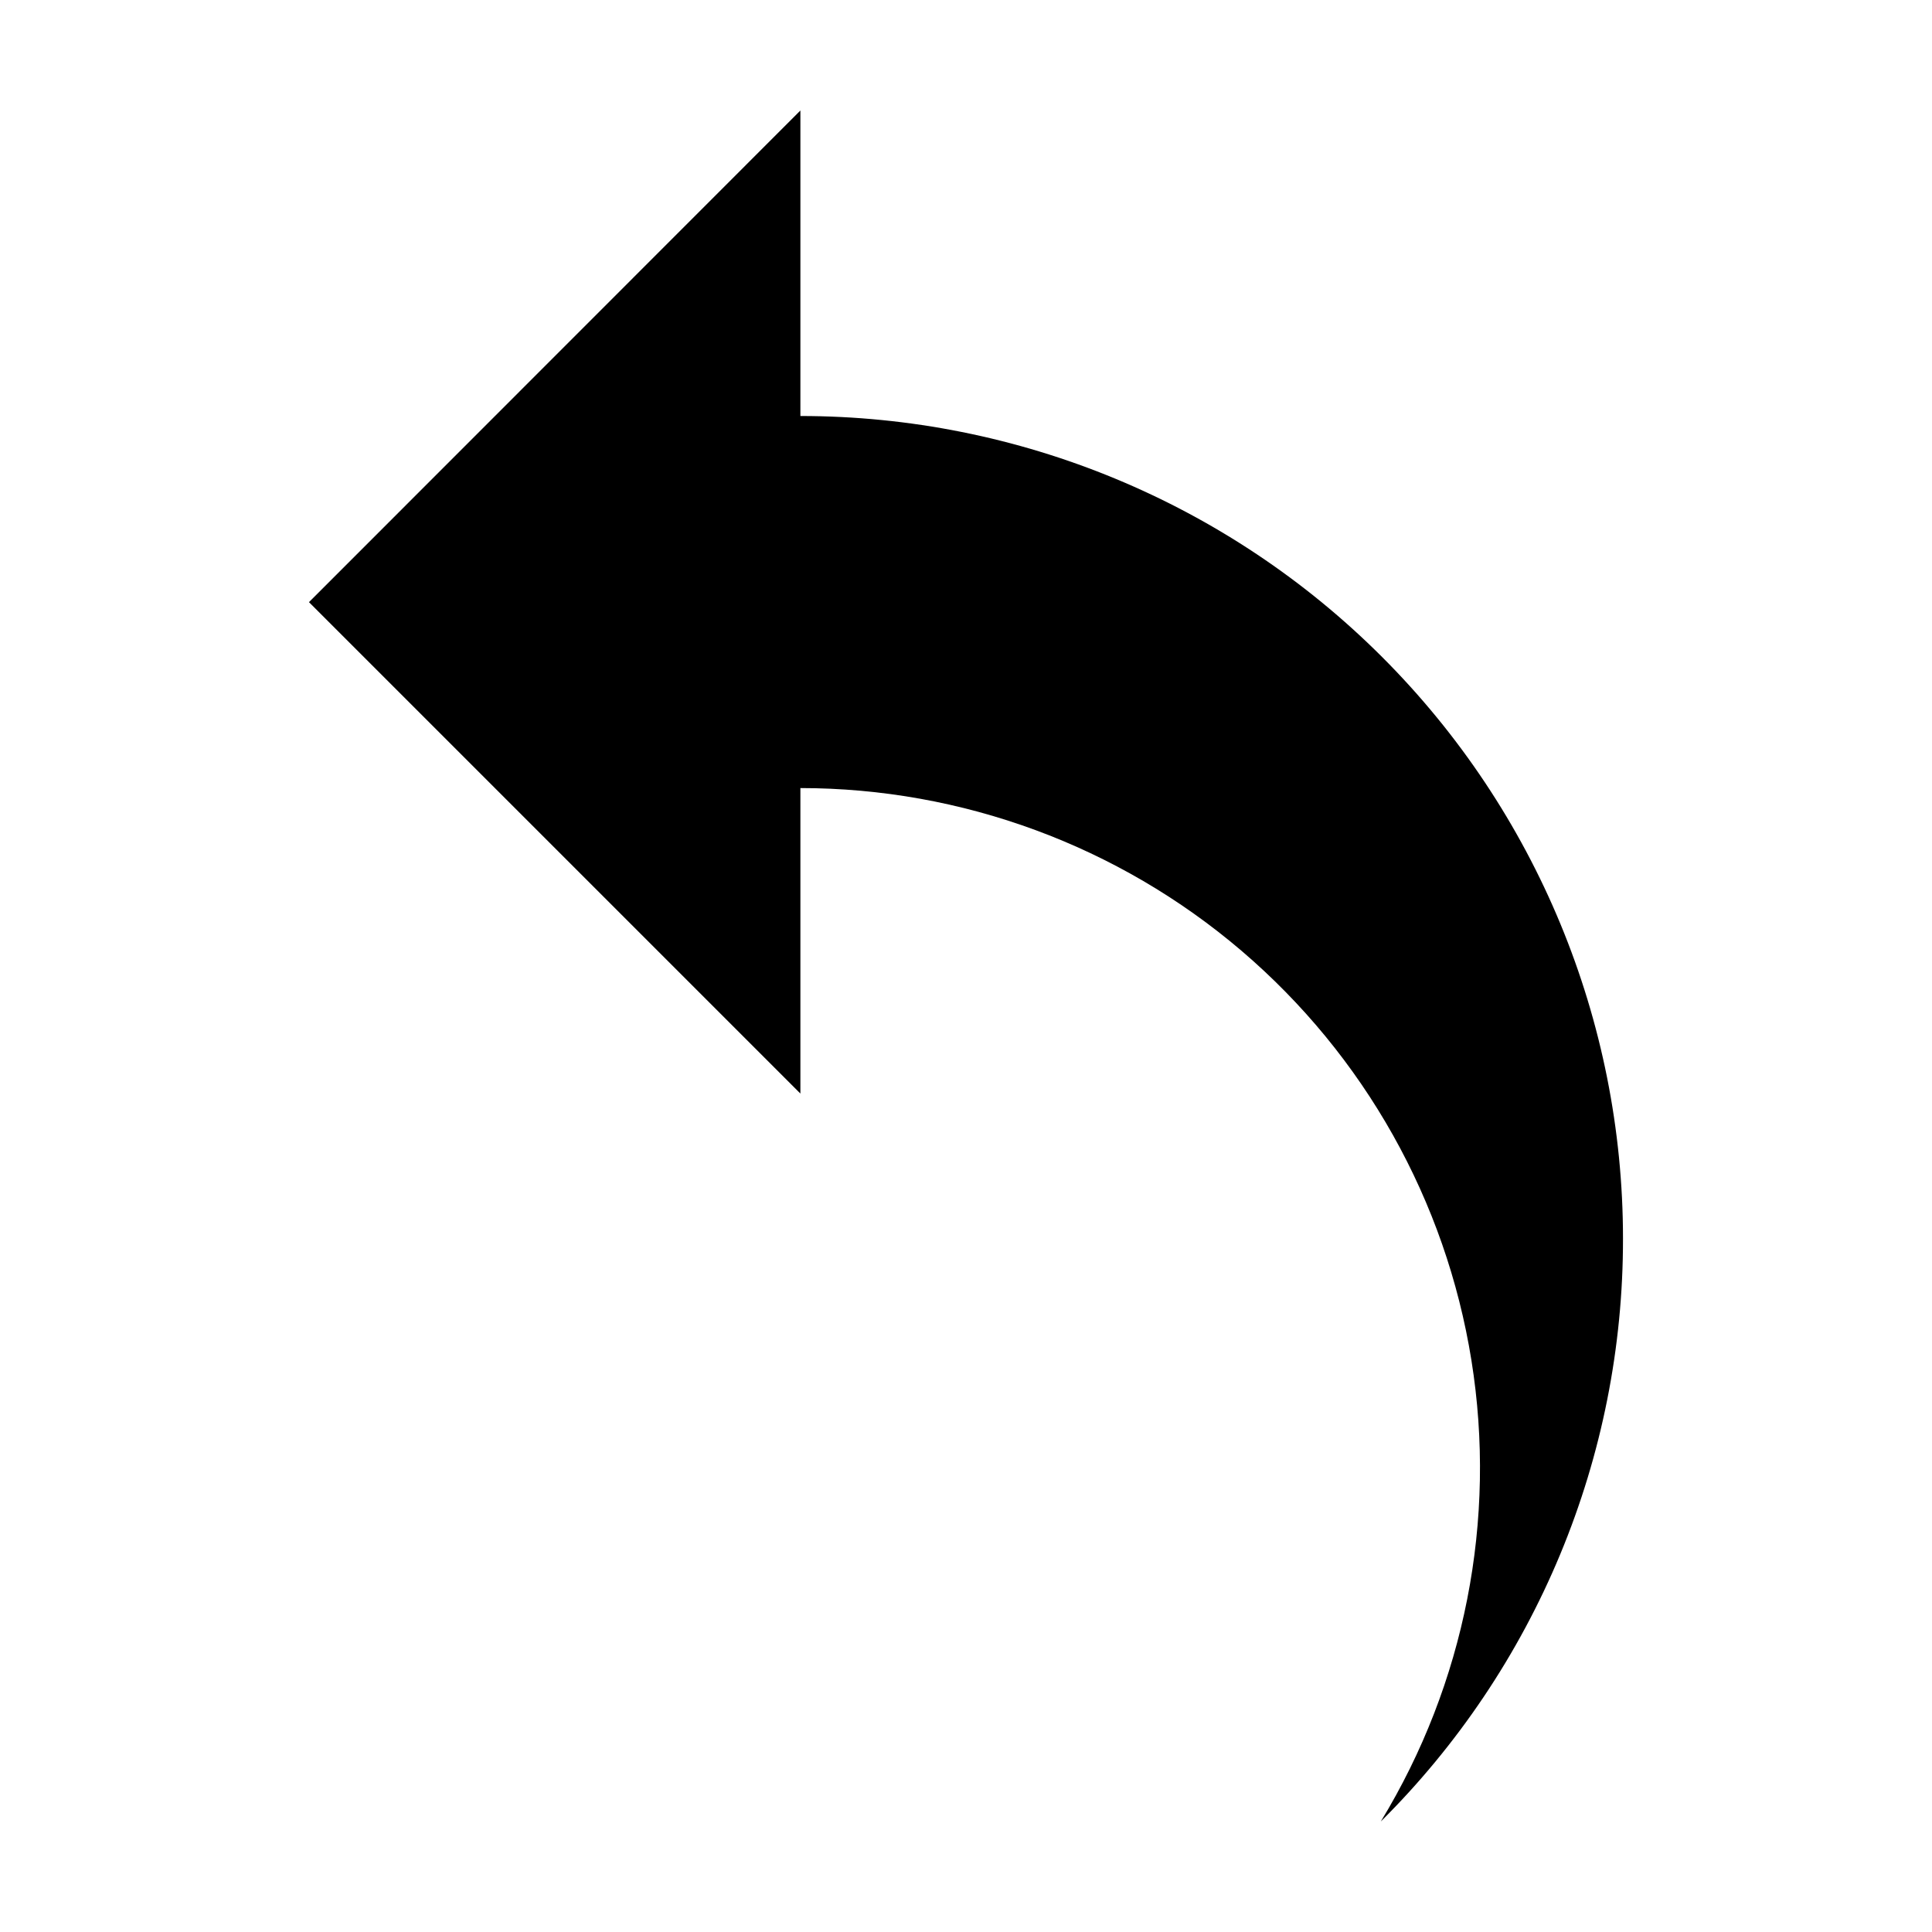 <?xml version="1.0" encoding="UTF-8"?>
<!-- Uploaded to: SVG Repo, www.svgrepo.com, Generator: SVG Repo Mixer Tools -->
<svg fill="#000000" width="800px" height="800px" version="1.1" viewBox="144 144 512 512" xmlns="http://www.w3.org/2000/svg">
 <path d="m574.11 472.25c0-57.816-22.965-113.27-63.848-154.15-40.883-40.883-96.332-63.852-154.15-63.852v-80.961l-130.23 130.29 130.23 130.23v-80.961c42.832 0.012 84.258 15.289 116.85 43.082 32.59 27.797 54.211 66.293 60.984 108.59 6.777 42.293-1.742 85.617-24.02 122.2 20.371-20.23 36.531-44.297 47.547-70.809 11.02-26.516 16.672-54.945 16.637-83.656z"/>
</svg>